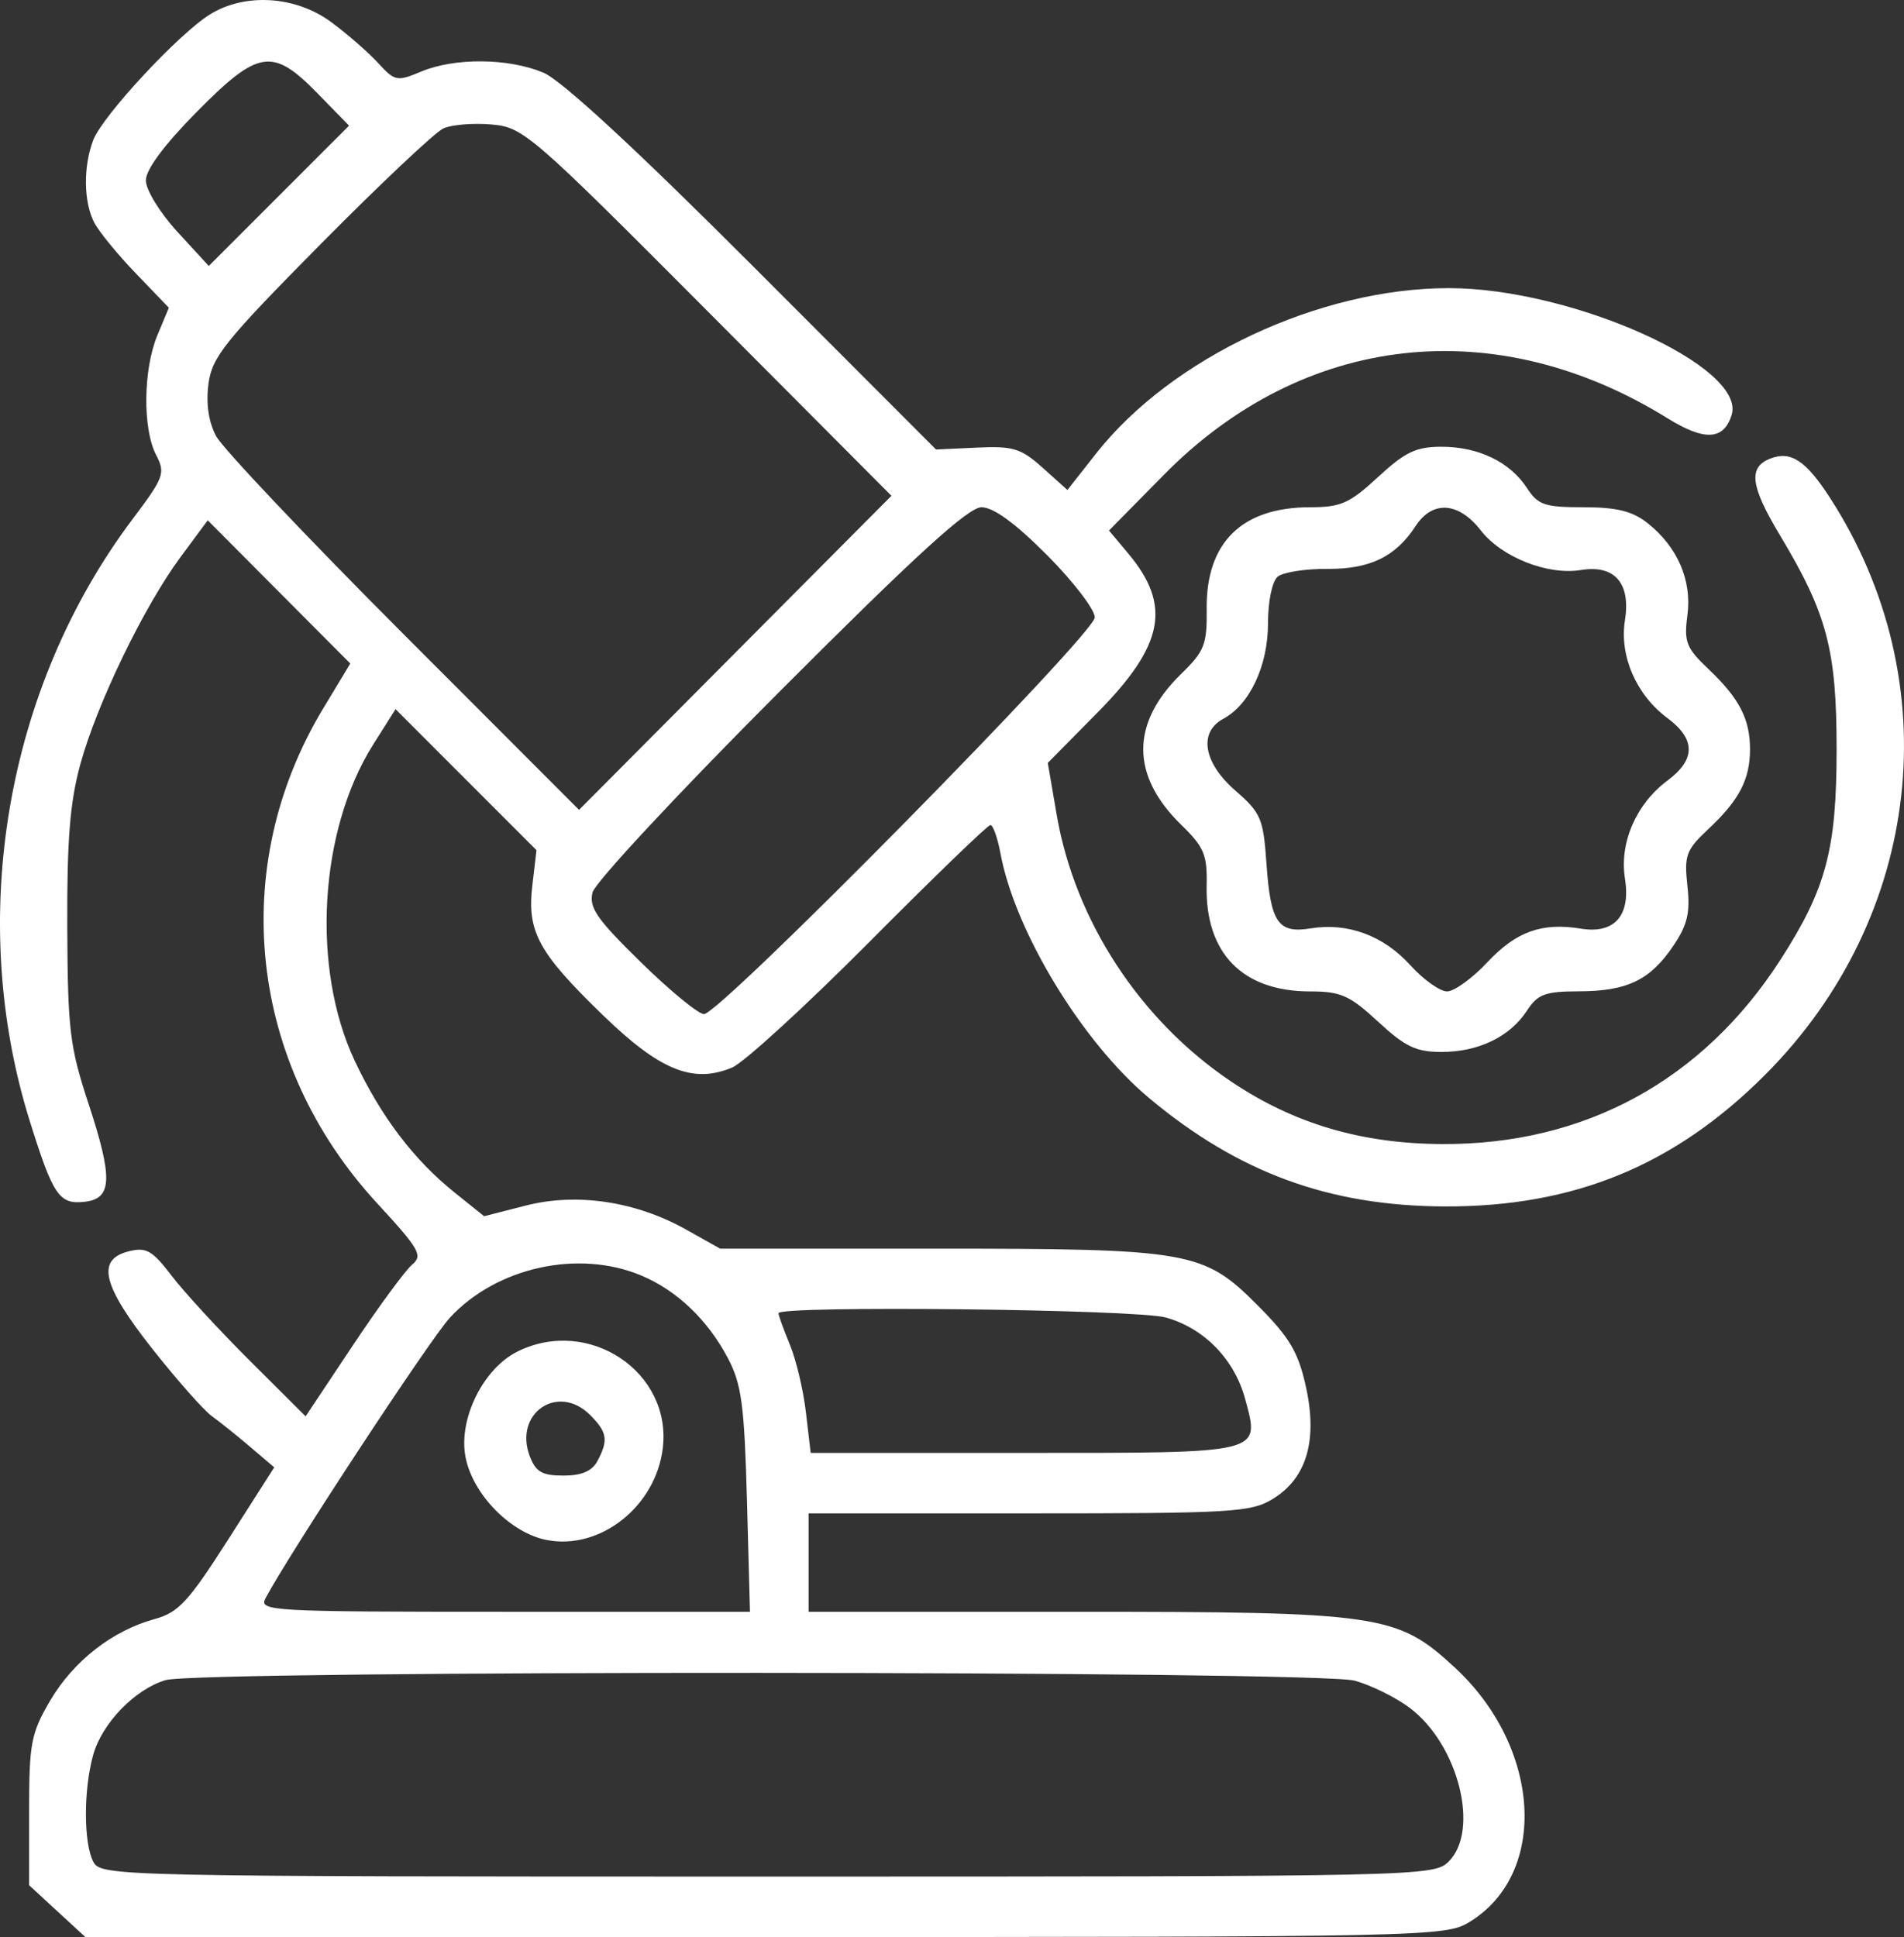<svg width="58" height="59" viewBox="0 0 58 59" fill="none" xmlns="http://www.w3.org/2000/svg">
<rect x="0" y="0" width="58" height="59" fill="#333333" stroke="none"/>
<path fill-rule="evenodd" clip-rule="evenodd" d="M6.393 0.441C5.437 1.035 3.117 3.534 2.838 4.271C2.535 5.073 2.546 6.141 2.864 6.767C3.004 7.044 3.575 7.743 4.132 8.321L5.144 9.373L4.793 10.215C4.361 11.255 4.342 13.061 4.755 13.856C5.044 14.412 4.998 14.537 4.042 15.807C0.177 20.942 -1.024 27.97 0.907 34.146C1.62 36.425 1.804 36.695 2.588 36.603C3.421 36.506 3.443 35.885 2.694 33.609C2.124 31.877 2.063 31.367 2.049 28.239C2.038 25.593 2.131 24.431 2.445 23.285C2.95 21.44 4.382 18.478 5.495 16.974L6.328 15.848L8.499 18.029L10.671 20.21L9.847 21.575C6.921 26.422 7.571 32.4 11.486 36.647C12.782 38.053 12.889 38.241 12.55 38.523C12.344 38.696 11.53 39.805 10.742 40.988L9.31 43.139L7.614 41.449C6.681 40.52 5.608 39.354 5.229 38.858C4.635 38.081 4.454 37.979 3.918 38.114C2.922 38.365 3.118 39.158 4.655 41.102C5.403 42.047 6.212 42.961 6.453 43.133C6.693 43.306 7.22 43.727 7.622 44.07L8.354 44.693L6.952 46.889C5.74 48.786 5.436 49.116 4.71 49.314C3.424 49.664 2.232 50.596 1.526 51.802C0.944 52.796 0.887 53.096 0.887 55.158V57.421L1.744 58.211L2.601 59L23.309 58.999C43.568 58.998 44.034 58.988 44.765 58.54C47.18 57.062 46.951 53.219 44.304 50.778C42.557 49.167 42.042 49.092 32.734 49.092H24.632V47.594V46.096L31.342 46.095C37.554 46.095 38.107 46.062 38.775 45.653C39.808 45.02 40.144 43.868 39.777 42.22C39.545 41.177 39.279 40.73 38.313 39.761C36.661 38.101 36.263 38.032 28.459 38.032H21.937L20.907 37.454C19.369 36.59 17.574 36.321 16.017 36.719L14.748 37.044L13.855 36.328C12.604 35.325 11.608 34.012 10.806 32.311C9.475 29.486 9.719 25.29 11.366 22.681L12.049 21.6L14.195 23.747L16.342 25.895L16.216 26.968C16.05 28.377 16.395 29.012 18.374 30.928C20.105 32.605 21.111 33.012 22.3 32.517C22.654 32.37 24.537 30.647 26.484 28.689C28.43 26.731 30.089 25.129 30.17 25.129C30.25 25.128 30.388 25.517 30.476 25.992C30.917 28.37 32.964 31.74 35.003 33.444C37.726 35.721 40.494 36.734 44.018 36.746C47.95 36.758 51.013 35.499 53.773 32.733C58.565 27.93 59.368 20.765 55.744 15.16C55.012 14.029 54.553 13.726 53.933 13.965C53.248 14.229 53.317 14.797 54.219 16.299C55.658 18.696 55.947 19.788 55.947 22.824C55.947 25.873 55.629 27.069 54.24 29.227C51.872 32.907 48.273 34.868 43.93 34.846C41.468 34.833 39.419 34.227 37.513 32.948C34.731 31.082 32.745 28.049 32.189 24.816L31.918 23.237L33.431 21.705C35.46 19.652 35.694 18.441 34.369 16.859L33.782 16.159L35.459 14.458C39.714 10.142 45.556 9.489 50.802 12.743C51.923 13.438 52.507 13.409 52.748 12.644C53.215 11.169 47.884 8.776 44.133 8.776C40.2 8.776 35.691 10.89 33.39 13.813L32.516 14.924L31.765 14.25C31.103 13.656 30.864 13.582 29.764 13.633L28.514 13.691L22.96 8.131C19.359 4.526 17.105 2.444 16.552 2.213C15.489 1.767 13.848 1.753 12.83 2.18C12.095 2.489 12.028 2.476 11.518 1.919C11.223 1.596 10.579 1.035 10.087 0.672C9.002 -0.128 7.464 -0.224 6.393 0.441ZM9.67 2.841L10.633 3.827L8.496 5.964L6.36 8.101L5.401 7.057C4.869 6.477 4.443 5.783 4.443 5.495C4.443 5.165 5.001 4.413 5.985 3.416C7.871 1.507 8.301 1.44 9.67 2.841ZM21.566 9.49L27.155 15.101L22.397 19.884L17.639 24.667L12.287 19.31C9.344 16.363 6.777 13.65 6.582 13.281C6.352 12.844 6.271 12.288 6.351 11.688C6.46 10.871 6.85 10.386 9.76 7.443C11.568 5.616 13.253 4.027 13.505 3.912C13.757 3.797 14.417 3.743 14.97 3.791C15.943 3.876 16.158 4.062 21.566 9.49ZM41.98 14.528C41.113 15.331 40.844 15.45 39.909 15.45C37.827 15.45 36.734 16.526 36.758 18.552C36.771 19.63 36.69 19.836 35.983 20.524C34.439 22.027 34.44 23.621 35.987 25.127C36.679 25.8 36.778 26.037 36.757 26.967C36.711 29.032 37.847 30.197 39.909 30.197C40.844 30.197 41.113 30.317 41.98 31.119C42.801 31.88 43.138 32.041 43.909 32.041C45.037 32.041 45.995 31.579 46.513 30.785C46.842 30.28 47.065 30.197 48.095 30.194C49.568 30.19 50.266 29.854 50.971 28.811C51.405 28.169 51.492 27.802 51.402 26.981C51.301 26.051 51.361 25.889 52.039 25.253C52.979 24.373 53.309 23.742 53.309 22.824C53.309 21.897 52.985 21.271 52.04 20.375C51.366 19.735 51.294 19.552 51.402 18.742C51.544 17.677 51.102 16.655 50.186 15.931C49.726 15.568 49.248 15.45 48.236 15.45C47.053 15.45 46.851 15.382 46.513 14.862C45.995 14.069 45.037 13.607 43.909 13.607C43.138 13.607 42.801 13.768 41.98 14.528ZM31.897 16.909C32.696 17.712 33.35 18.565 33.35 18.805C33.35 19.304 21.936 30.888 21.445 30.888C21.275 30.888 20.411 30.178 19.524 29.31C18.175 27.989 17.934 27.642 18.051 27.179C18.128 26.875 20.703 24.111 23.774 21.038C27.917 16.89 29.497 15.45 29.9 15.45C30.262 15.45 30.93 15.938 31.897 16.909ZM45.107 16.154C45.745 16.974 47.145 17.528 48.16 17.362C49.185 17.195 49.68 17.761 49.499 18.894C49.327 19.978 49.843 21.165 50.794 21.872C51.657 22.513 51.657 23.134 50.794 23.775C49.843 24.482 49.327 25.669 49.499 26.754C49.68 27.888 49.185 28.452 48.157 28.285C46.969 28.091 46.185 28.373 45.31 29.307C44.852 29.796 44.298 30.197 44.081 30.197C43.863 30.197 43.356 29.835 42.955 29.392C42.142 28.495 41.052 28.093 39.926 28.277C38.932 28.439 38.703 28.103 38.579 26.296C38.484 24.931 38.41 24.757 37.634 24.082C36.66 23.237 36.502 22.304 37.262 21.895C38.069 21.462 38.625 20.278 38.626 18.992C38.626 18.312 38.752 17.707 38.921 17.565C39.083 17.43 39.758 17.323 40.419 17.328C41.728 17.339 42.512 16.96 43.123 16.023C43.639 15.233 44.43 15.285 45.107 16.154ZM19.535 38.85C20.623 39.307 21.561 40.203 22.176 41.373C22.59 42.159 22.674 42.792 22.754 45.693L22.846 49.092H15.357C8.221 49.092 7.879 49.072 8.089 48.678C8.831 47.285 13.106 40.781 13.704 40.135C15.128 38.596 17.619 38.047 19.535 38.85ZM35.511 40.128C36.685 40.456 37.607 41.405 37.933 42.621C38.38 44.288 38.527 44.253 31.174 44.253H24.695L24.55 43.018C24.471 42.339 24.25 41.409 24.06 40.952C23.87 40.494 23.714 40.065 23.714 39.998C23.714 39.756 34.61 39.877 35.511 40.128ZM15.764 41.165C14.722 41.682 13.963 43.213 14.178 44.365C14.392 45.51 15.555 46.699 16.666 46.908C18.291 47.215 19.97 45.884 20.189 44.118C20.476 41.788 17.933 40.091 15.764 41.165ZM17.979 43.101C18.499 43.624 18.537 43.865 18.2 44.499C18.035 44.809 17.719 44.944 17.162 44.944C16.514 44.944 16.319 44.832 16.138 44.353C15.642 43.043 17.001 42.118 17.979 43.101ZM41.265 51.19C41.77 51.328 42.529 51.704 42.953 52.026C44.426 53.142 45.082 55.742 44.133 56.696C43.681 57.15 43.368 57.157 23.378 57.157C3.547 57.157 3.077 57.147 2.845 56.711C2.545 56.148 2.541 54.526 2.837 53.457C3.104 52.492 4.104 51.456 5.04 51.174C6.058 50.869 40.147 50.883 41.265 51.19Z" fill="white"/>
</svg>
